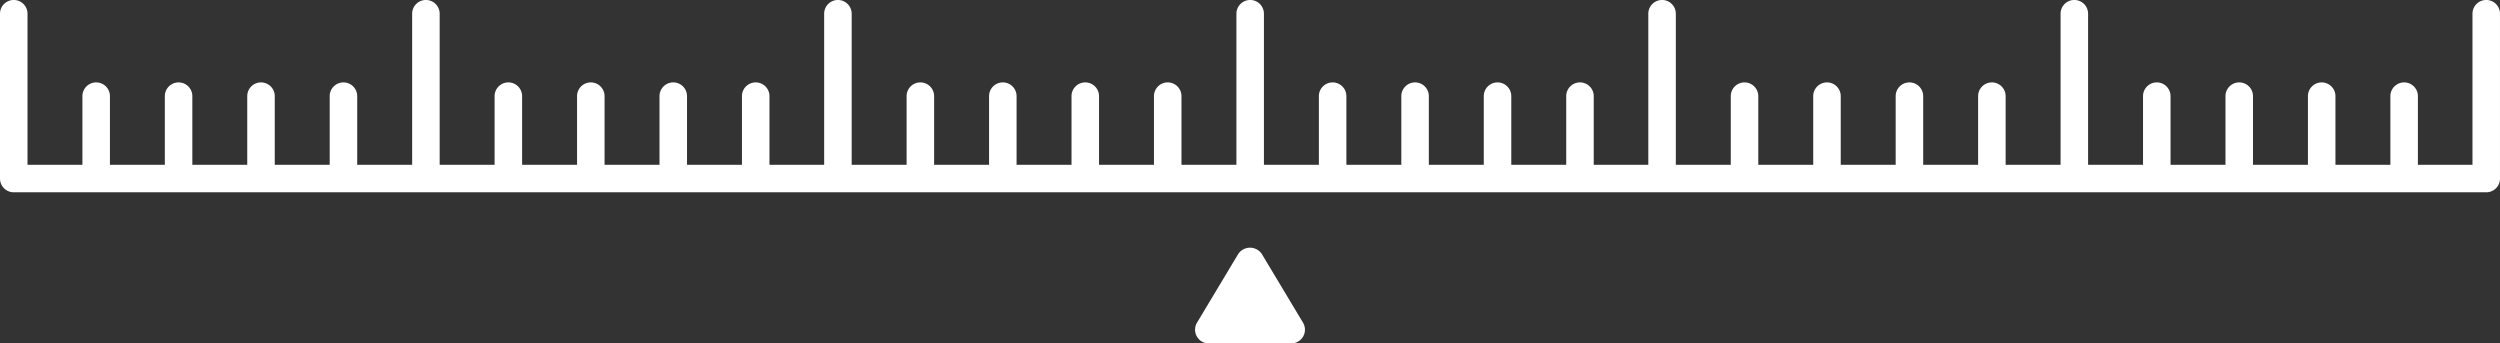 <svg id="center" xmlns="http://www.w3.org/2000/svg" xmlns:xlink="http://www.w3.org/1999/xlink" width="209.001" height="28.709" viewBox="0 0 209.001 28.709">
  <rect x="0" y="0" width="209.001" height="28.709" fill="#333333" stroke="none"/>
  <defs>
    <clipPath id="clip-path">
      <rect id="Rectangle_55" data-name="Rectangle 55" width="209.001" height="28.709" fill="#fff"/>
    </clipPath>
  </defs>
  <g id="Group_143" data-name="Group 143" clip-path="url(#clip-path)">
    <path id="Path_1749" data-name="Path 1749" d="M209,1.148v13.78a1.147,1.147,0,0,1-1.148,1.148H1.148A1.149,1.149,0,0,1,0,14.929V1.148a1.148,1.148,0,0,1,2.3,0V13.78H6.89V8.039a1.148,1.148,0,0,1,2.3,0V13.78H13.78V8.039a1.148,1.148,0,0,1,2.3,0V13.78H20.67V8.039a1.148,1.148,0,1,1,2.3,0V13.78h4.593V8.039a1.148,1.148,0,1,1,2.3,0V13.78h4.593V1.148a1.148,1.148,0,1,1,2.3,0V13.78h4.593V8.039a1.148,1.148,0,0,1,2.3,0V13.78h4.593V8.039a1.148,1.148,0,0,1,2.3,0V13.78h4.593V8.039a1.148,1.148,0,1,1,2.3,0V13.78h4.593V8.039a1.148,1.148,0,1,1,2.3,0V13.78H68.9V1.148a1.148,1.148,0,1,1,2.3,0V13.78h4.593V8.039a1.148,1.148,0,1,1,2.3,0V13.78h4.593V8.039a1.148,1.148,0,1,1,2.3,0V13.78h4.593V8.039a1.148,1.148,0,1,1,2.3,0V13.78h4.593V8.039a1.148,1.148,0,0,1,2.3,0V13.78h4.593V1.148a1.148,1.148,0,0,1,2.3,0V13.78h4.593V8.039a1.148,1.148,0,1,1,2.3,0V13.78h4.593V8.039a1.148,1.148,0,1,1,2.3,0V13.78h4.593V8.039a1.148,1.148,0,1,1,2.3,0V13.78h4.593V8.039a1.148,1.148,0,1,1,2.3,0V13.78H137.8V1.148a1.148,1.148,0,1,1,2.3,0V13.78h4.593V8.039a1.148,1.148,0,0,1,2.3,0V13.78h4.593V8.039a1.148,1.148,0,0,1,2.3,0V13.78h4.593V8.039a1.148,1.148,0,0,1,2.3,0V13.78h4.593V8.039a1.148,1.148,0,0,1,2.3,0V13.78h4.593V1.148a1.148,1.148,0,0,1,2.3,0V13.78h4.593V8.039a1.148,1.148,0,1,1,2.3,0V13.78h4.593V8.039a1.148,1.148,0,1,1,2.3,0V13.78h4.593V8.039a1.148,1.148,0,0,1,2.3,0V13.78h4.593V8.039a1.148,1.148,0,0,1,2.3,0V13.78H206.7V1.148a1.148,1.148,0,0,1,2.3,0M105.486,21.229a1.189,1.189,0,0,0-1.968,0l-3.445,5.742a1.147,1.147,0,0,0,.983,1.739h6.89a1.149,1.149,0,0,0,.985-1.739Z" fill="#fff"/>
  </g>
</svg>
